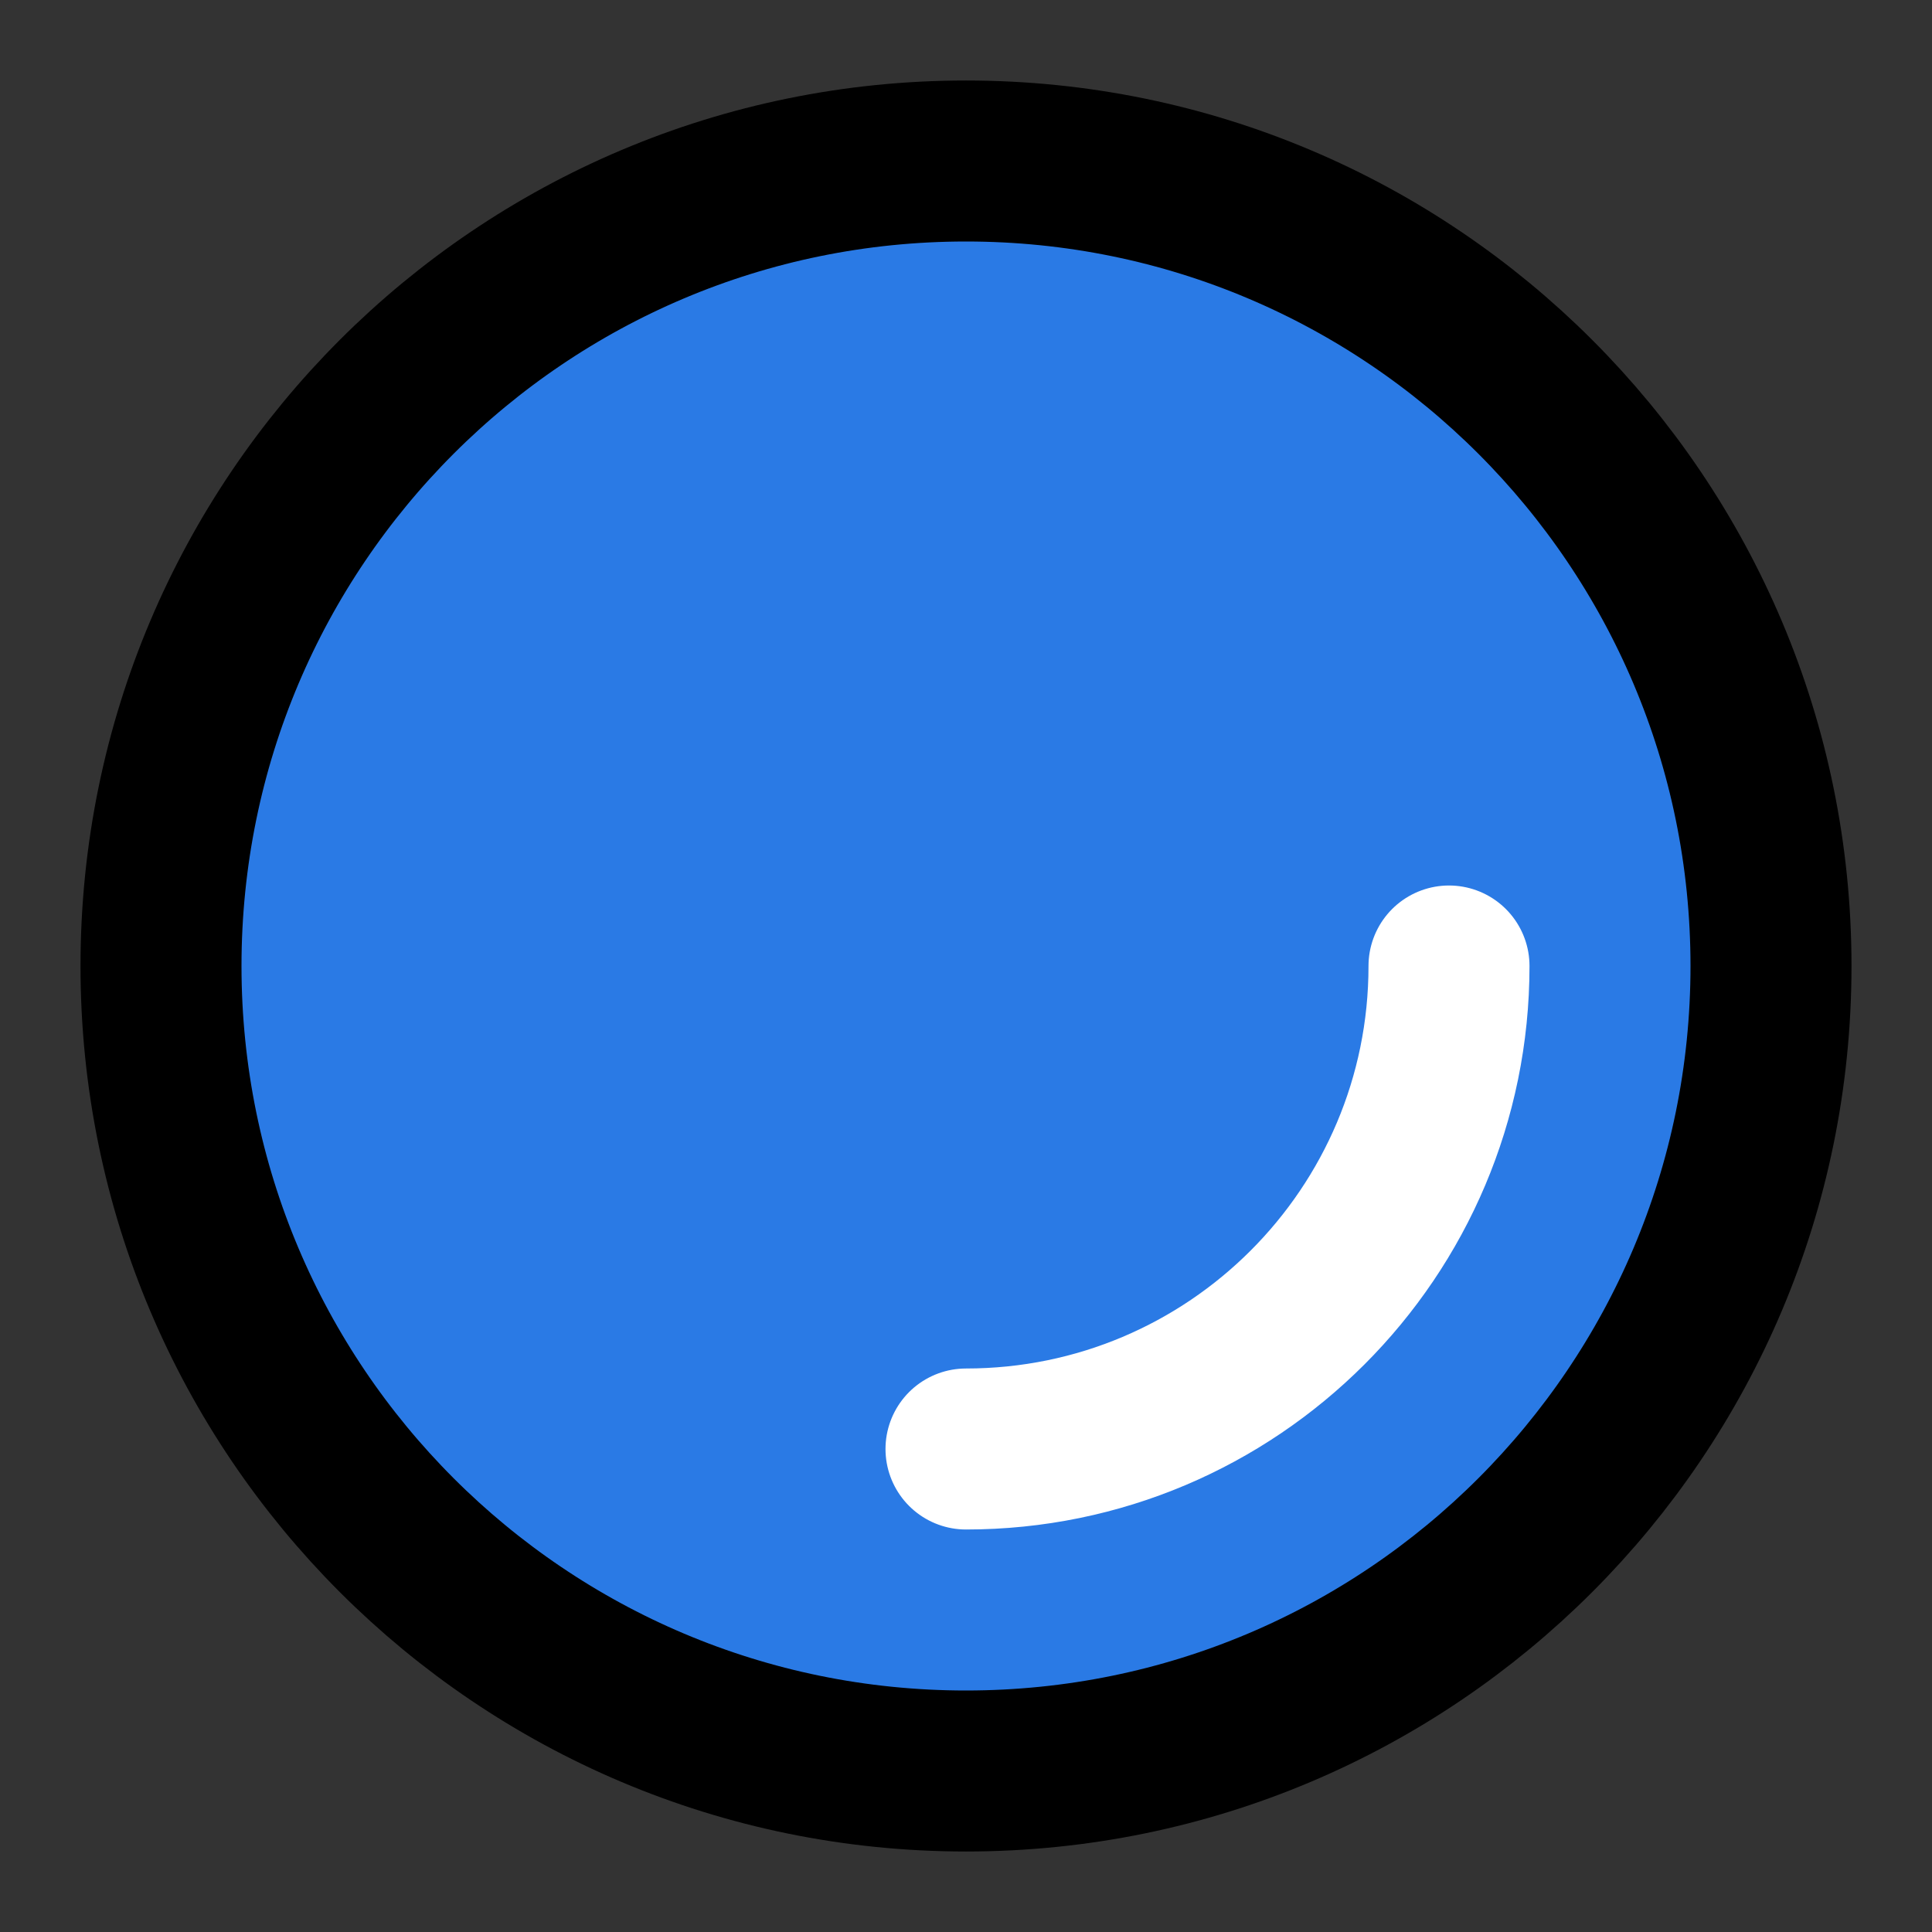 <?xml version="1.0" encoding="UTF-8"?><svg width="28" height="28" viewBox="0 0 48 48" fill="none" xmlns="http://www.w3.org/2000/svg"><rect x="0" y="0" width="48" height="48" fill="#333333" stroke="none"/><path d="M24 44C35.046 44 44 35.046 44 24C44 12.954 35.046 4 24 4C12.954 4 4 12.954 4 24C4 35.046 12.954 44 24 44Z" fill="#2a7ae5" stroke="#000000" stroke-width="4" stroke-linejoin="round"/><path d="M24 36C30.627 36 36 30.627 36 24" stroke="#ffffff" stroke-width="4" stroke-linecap="round" stroke-linejoin="round"/></svg>